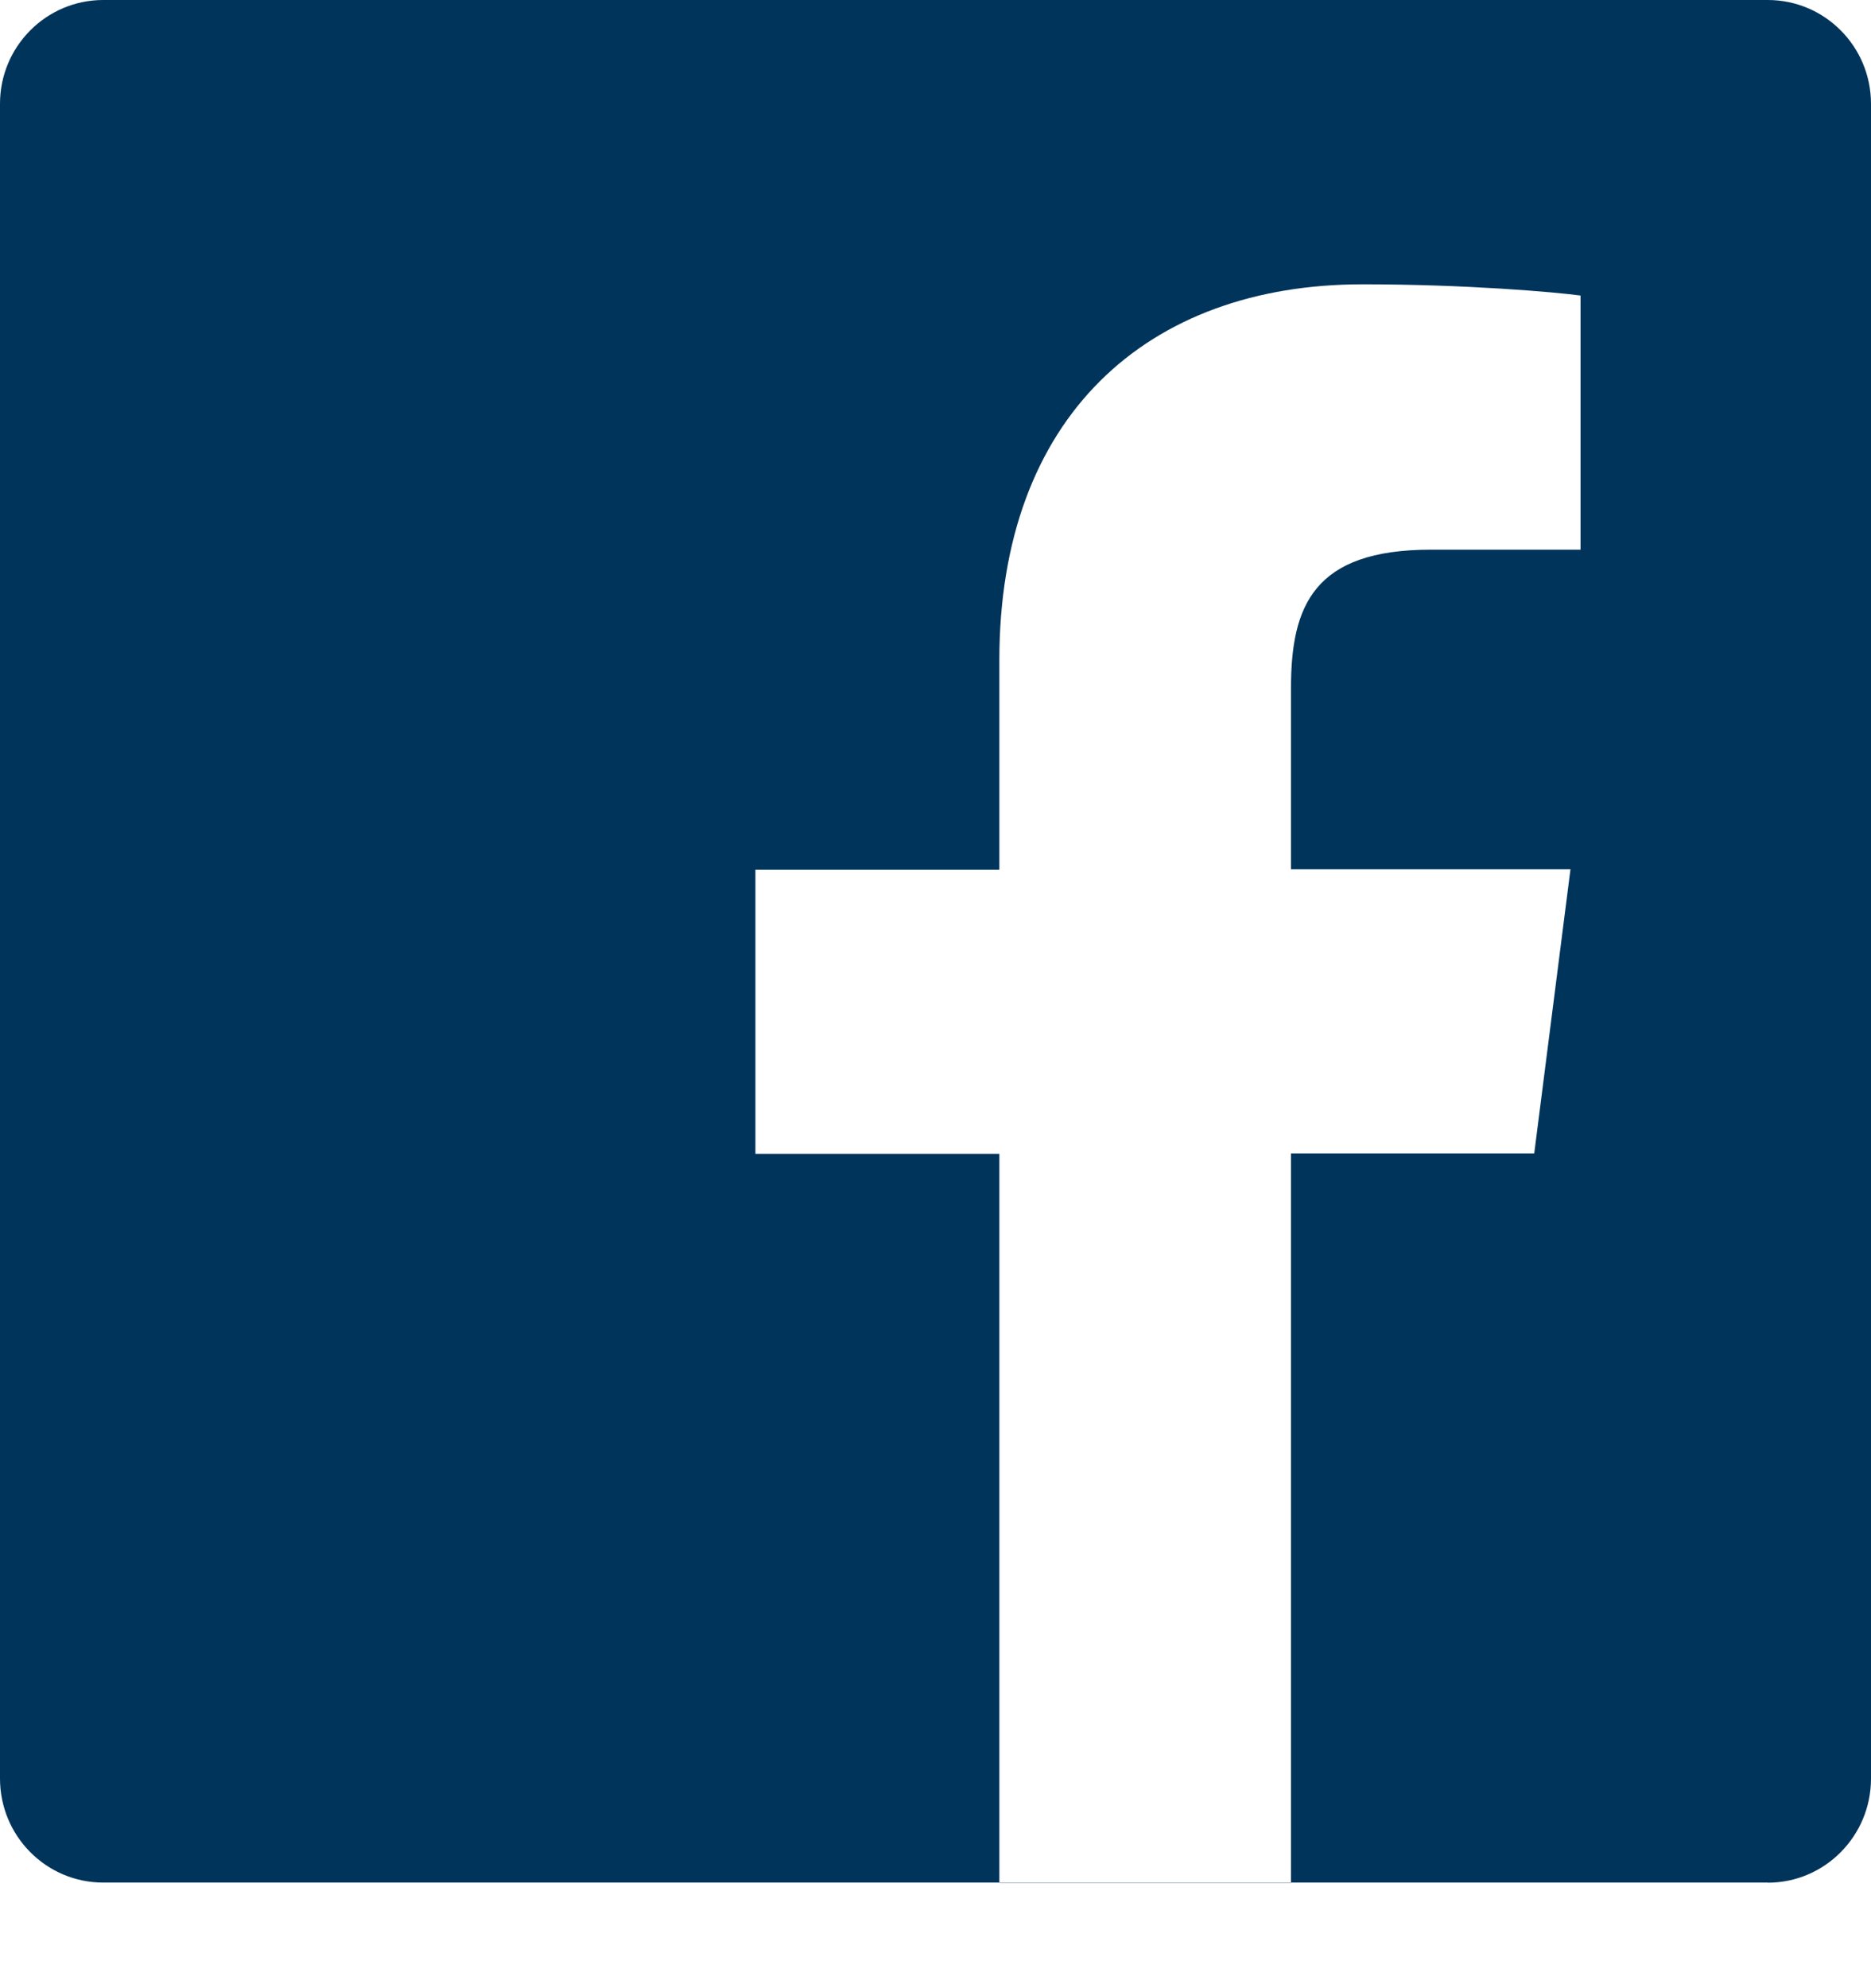 <svg xmlns="http://www.w3.org/2000/svg" width="16" height="17" viewBox="0 0 16 17"><path fill="#00345A" fill-rule="evenodd" d="M15.117 16.097H.883c-.488 0-.883-.398-.883-.89V.887C0 .398.395 0 .883 0h14.234c.488 0 .883.398.883.888v14.32c0 .49-.395.89-.883.89zm-4.077 0V9.863h2.08l.31-2.43h-2.39v-1.55c0-.703.194-1.183 1.196-1.183h1.28V2.527c-.222-.03-.98-.096-1.864-.096-1.844 0-3.106 1.134-3.106 3.213v1.792H6.46v2.43h2.086v6.233h2.494z"/></svg>